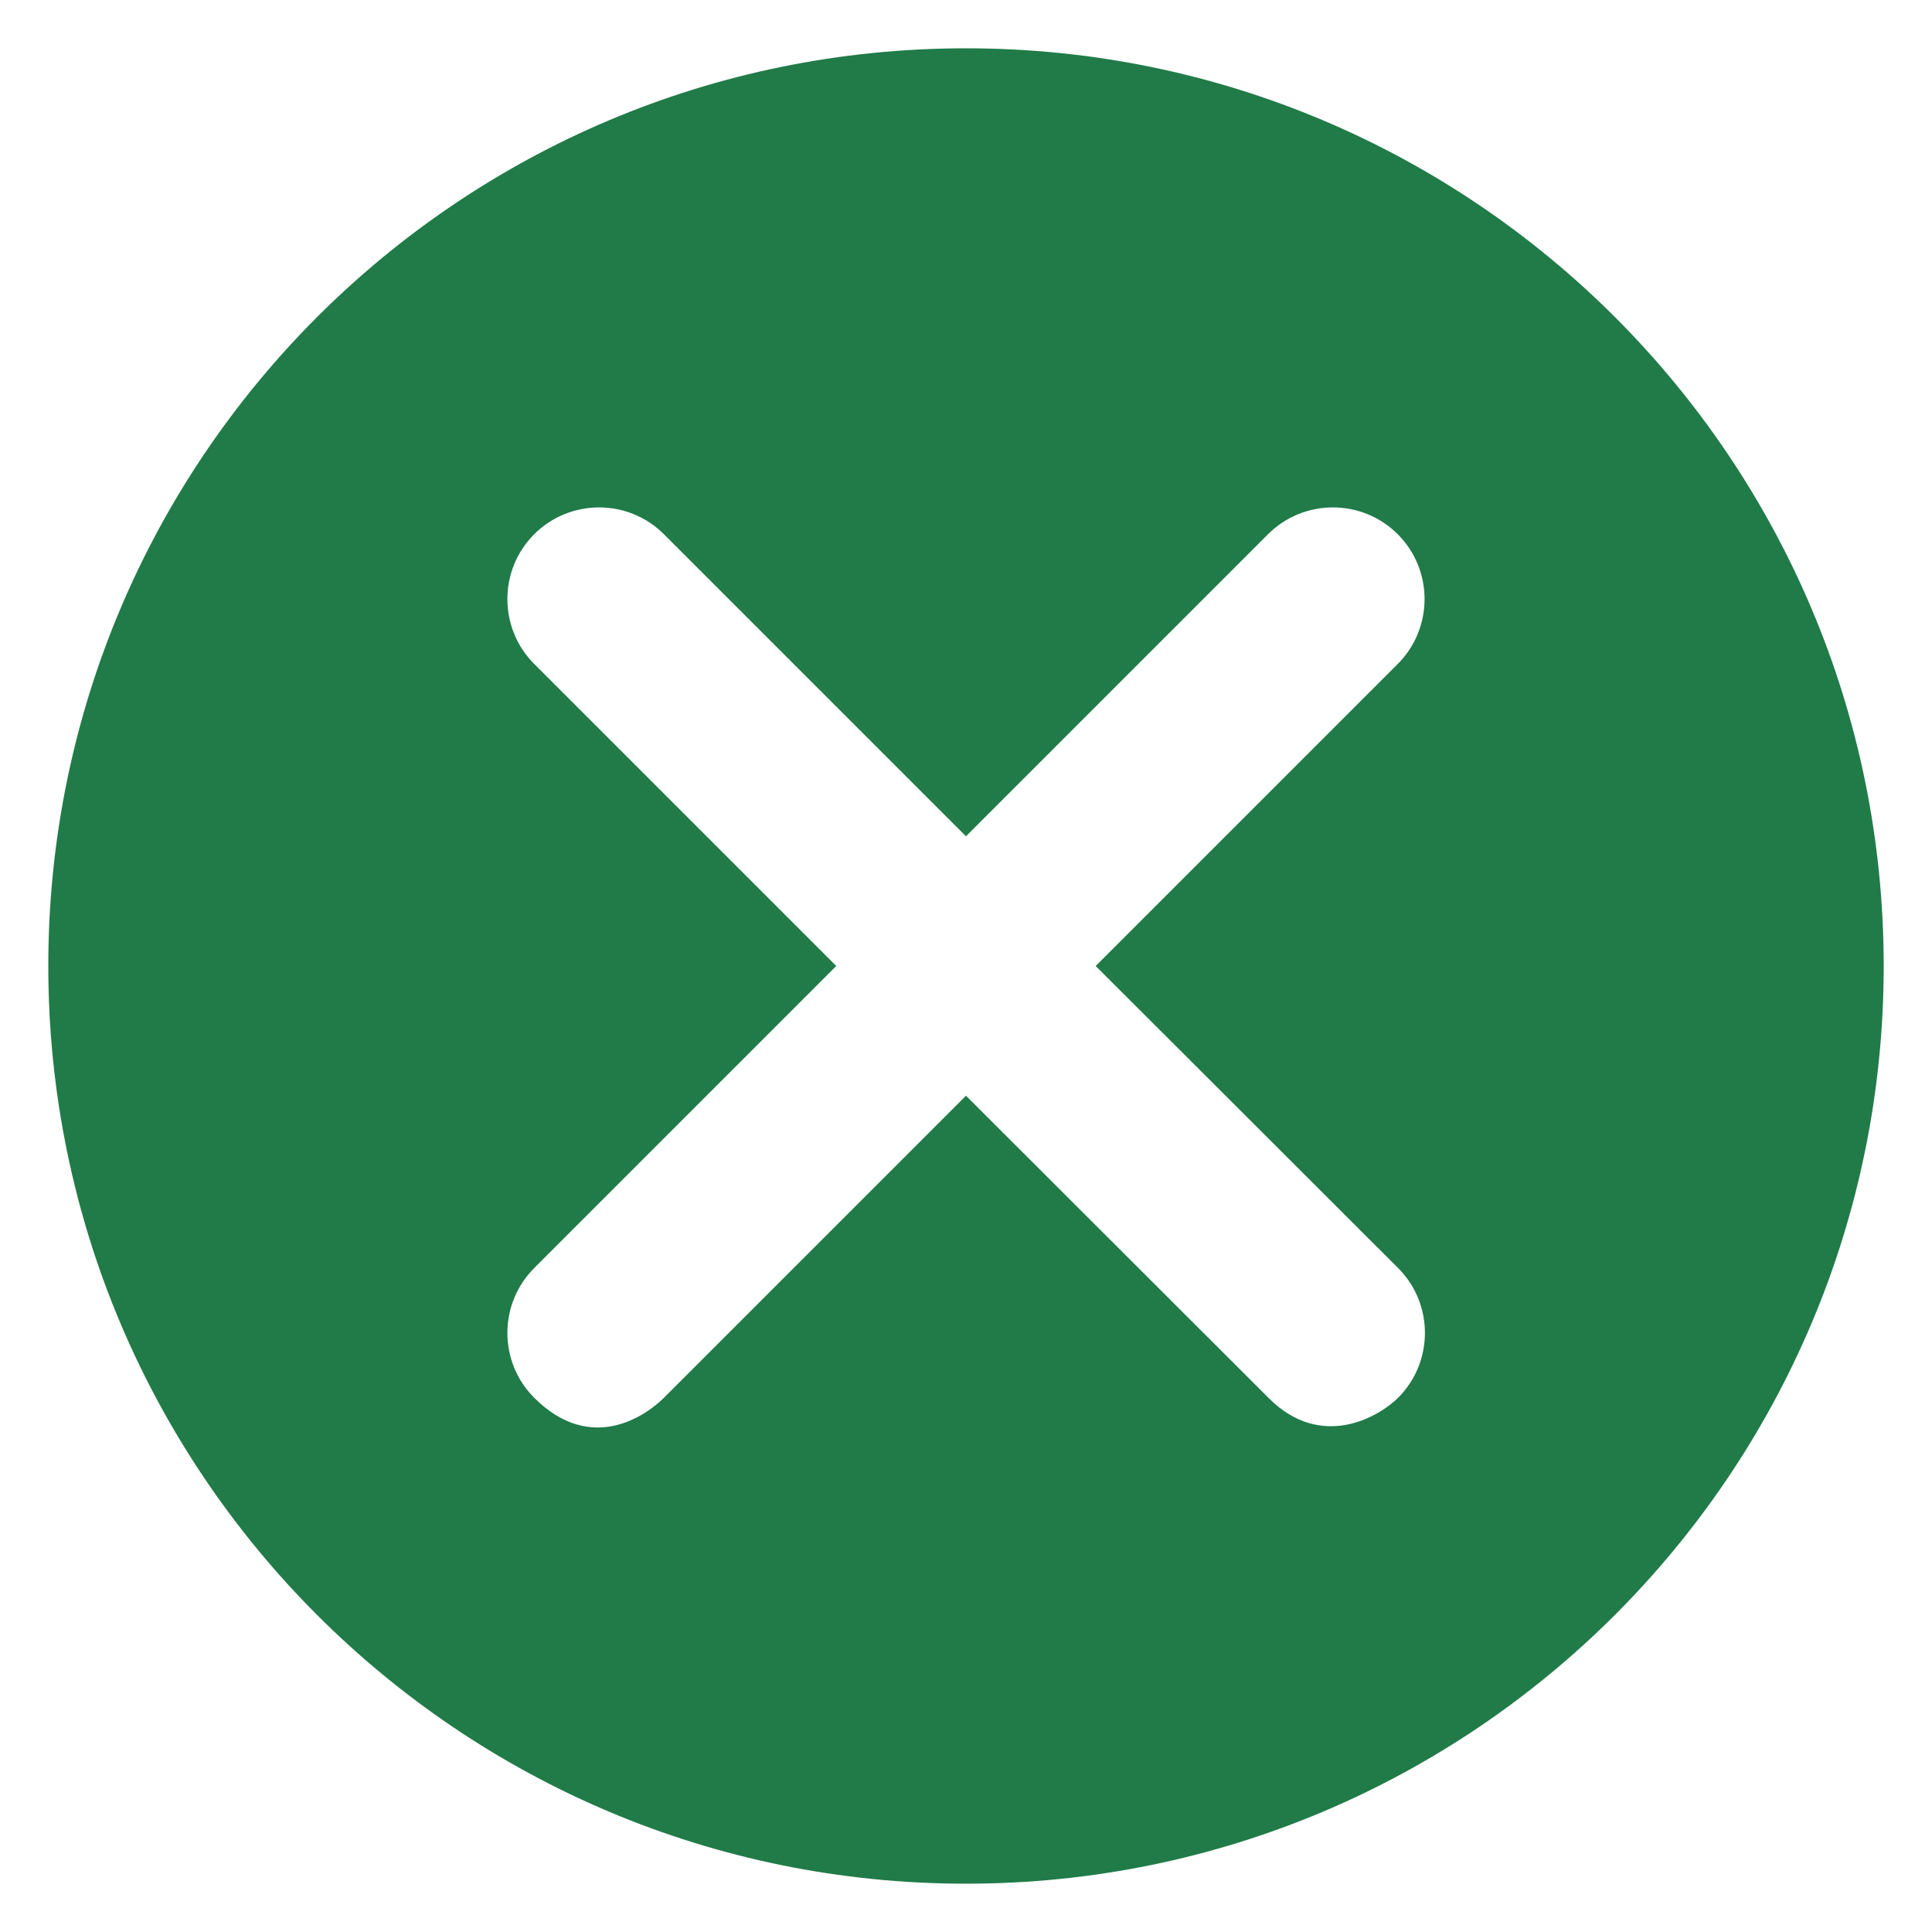 <svg id="Layer_1" enable-background="new 0 0 100 100" viewBox="0 0 100 100" xmlns="http://www.w3.org/2000/svg"><path fill="#207B48" d="m50 2.5c-26.237 0-47.5 21.263-47.5 47.5s21.263 47.5 47.5 47.5 47.5-21.263 47.5-47.5-21.263-47.5-47.5-47.5zm22.366 63.134c1.851 1.851 1.851 4.862 0 6.714-.935.935-3.946 2.786-6.714 0l-15.653-15.634-15.634 15.634c-.935.935-3.778 2.936-6.714 0-1.851-1.851-1.851-4.862 0-6.714l15.634-15.634-15.634-15.634c-1.851-1.851-1.851-4.862 0-6.714 1.851-1.851 4.862-1.851 6.714 0l15.634 15.634 15.634-15.634c1.851-1.851 4.862-1.851 6.714 0 1.851 1.851 1.851 4.862 0 6.714l-15.634 15.634z" /></svg>